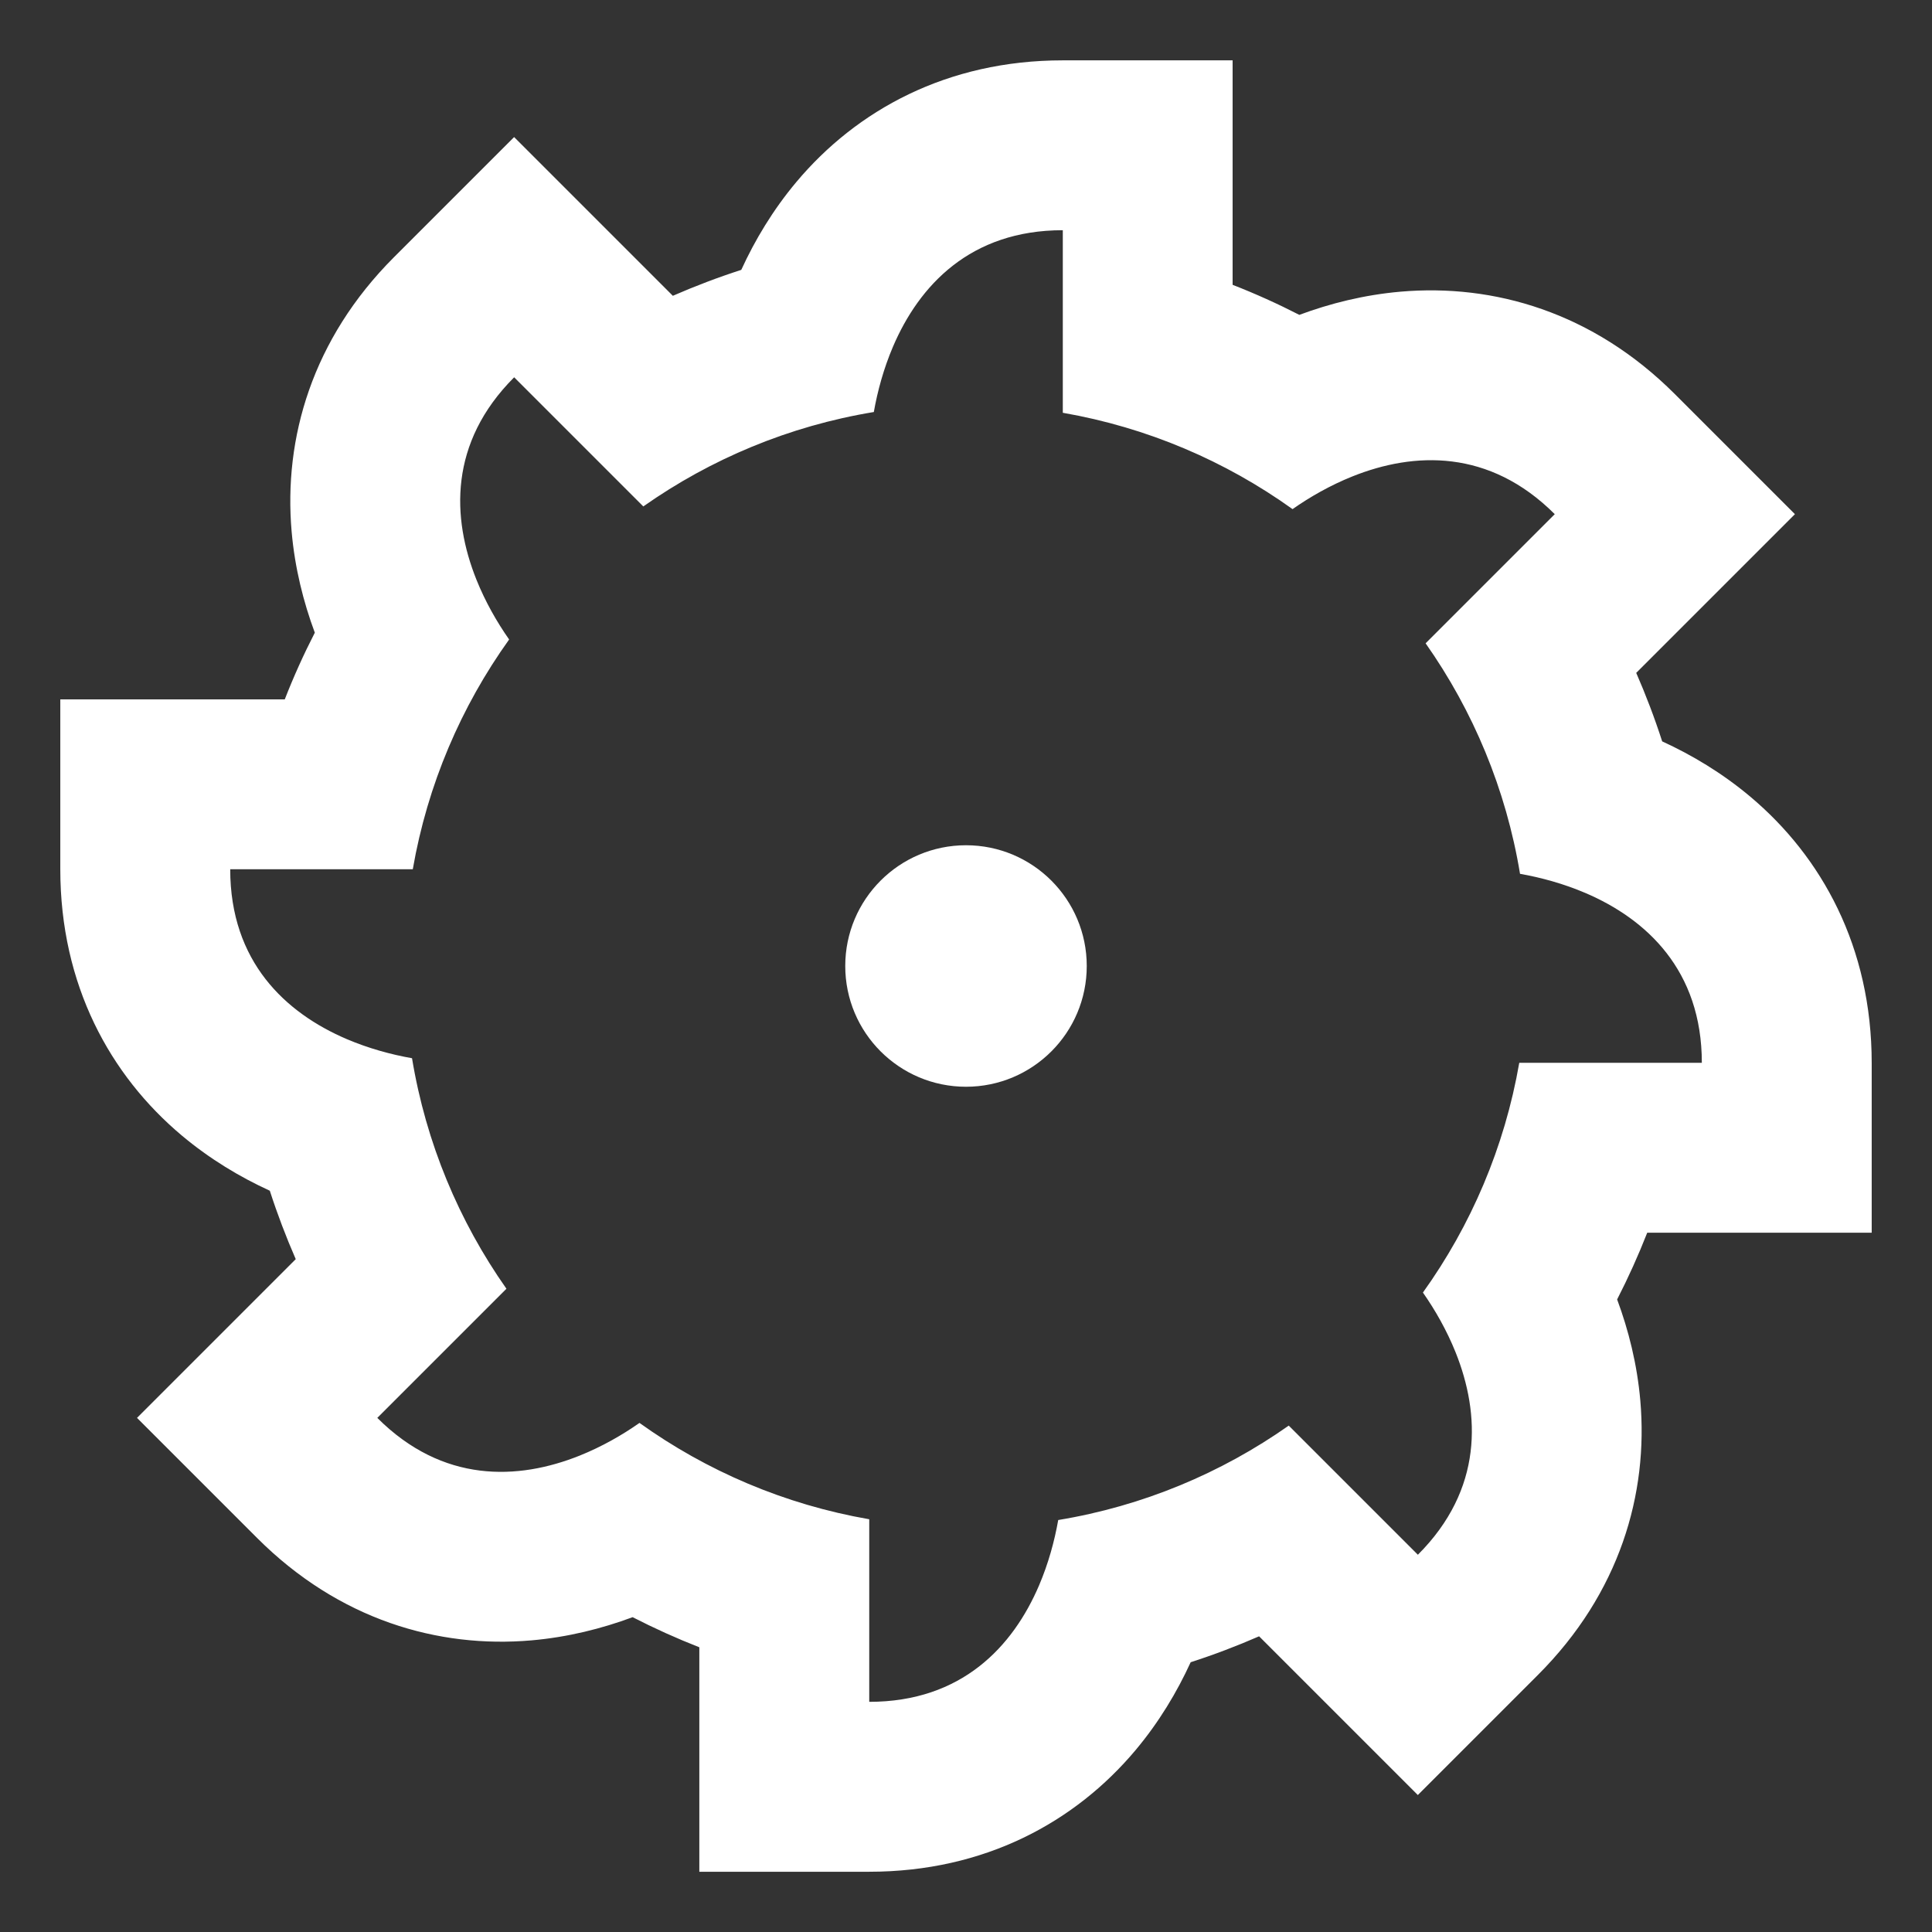 <svg fill="none" height="38" viewBox="0 0 38 38" width="38" xmlns="http://www.w3.org/2000/svg"><rect x="0" y="0" width="38" height="38" fill="#333333" stroke="none"/><g fill="#fff"><path clip-rule="evenodd" d="m26.599 9.371c-.433.174-.833.402-1.176.643-1.319-.945-2.855-1.606-4.519-1.895v-3.591c-1.821 0-2.826 1.089-3.34 2.29-.183.429-.304.872-.377 1.286-1.667.275-3.208.924-4.534 1.857l-2.54-2.54c-1.288 1.288-1.228 2.768-.742 3.981.174.433.402.833.643 1.176-.945 1.319-1.606 2.855-1.895 4.519h-3.591c0 1.821 1.089 2.826 2.29 3.34.429.183.872.304 1.286.377.275 1.667.924 3.208 1.857 4.534l-2.54 2.54c-0-0.0 0.0 0 0 0 1.288 1.288 2.768 1.228 3.981.742.433-.174.833-.402 1.176-.643 1.319.945 2.855 1.606 4.519 1.895v3.591c1.821 0 2.826-1.089 3.34-2.29.183-.429.304-.872.377-1.286 1.667-.275 3.208-.924 4.534-1.857l2.54 2.54c1.288-1.288 1.228-2.768.742-3.981-.174-.433-.402-.833-.643-1.176.945-1.319 1.606-2.855 1.895-4.519h3.591c0-1.821-1.089-2.826-2.29-3.34-.429-.183-.872-.304-1.286-.377-.275-1.667-.924-3.208-1.857-4.534l2.54-2.54c-0-0.0 0.0 0 0 0-1.288-1.287-2.769-1.228-3.981-.742zm5.583 3.864 3.122-3.122-2.362-2.362c-1.611-1.611-3.562-2.174-5.397-2.014-.718.063-1.386.232-1.989.456-.425-.218-.863-.416-1.312-.591v-4.415h-3.34c-2.278 0-4.056.981-5.24 2.392-.463.552-.816 1.144-1.084 1.729-.459.148-.908.319-1.346.51l-3.122-3.122-2.362 2.362c-1.611 1.611-2.174 3.563-2.014 5.397.063.718.232 1.386.456 1.989-.218.425-.416.863-.591 1.312h-4.415v3.34c0 2.278.981 4.056 2.392 5.24.552.463 1.144.816 1.729 1.084.148.459.319.908.51 1.346l-3.122 3.122 2.362 2.362c1.611 1.611 3.563 2.174 5.397 2.014.718-.063 1.386-.232 1.989-.456.425.218.863.416 1.312.592v4.415h3.34c2.278 0 4.056-.981 5.24-2.392.463-.552.816-1.144 1.084-1.729.459-.148.908-.319 1.346-.51l3.122 3.122 2.362-2.362c1.611-1.611 2.174-3.562 2.014-5.397-.063-.718-.232-1.386-.456-1.989.218-.425.416-.863.592-1.312h4.415v-3.34c0-2.278-.981-4.056-2.392-5.24-.552-.463-1.144-.816-1.729-1.084-.148-.459-.319-.908-.51-1.346z" fill-rule="evenodd"/><circle cx="19" cy="19" r="2.375"/></g></svg>